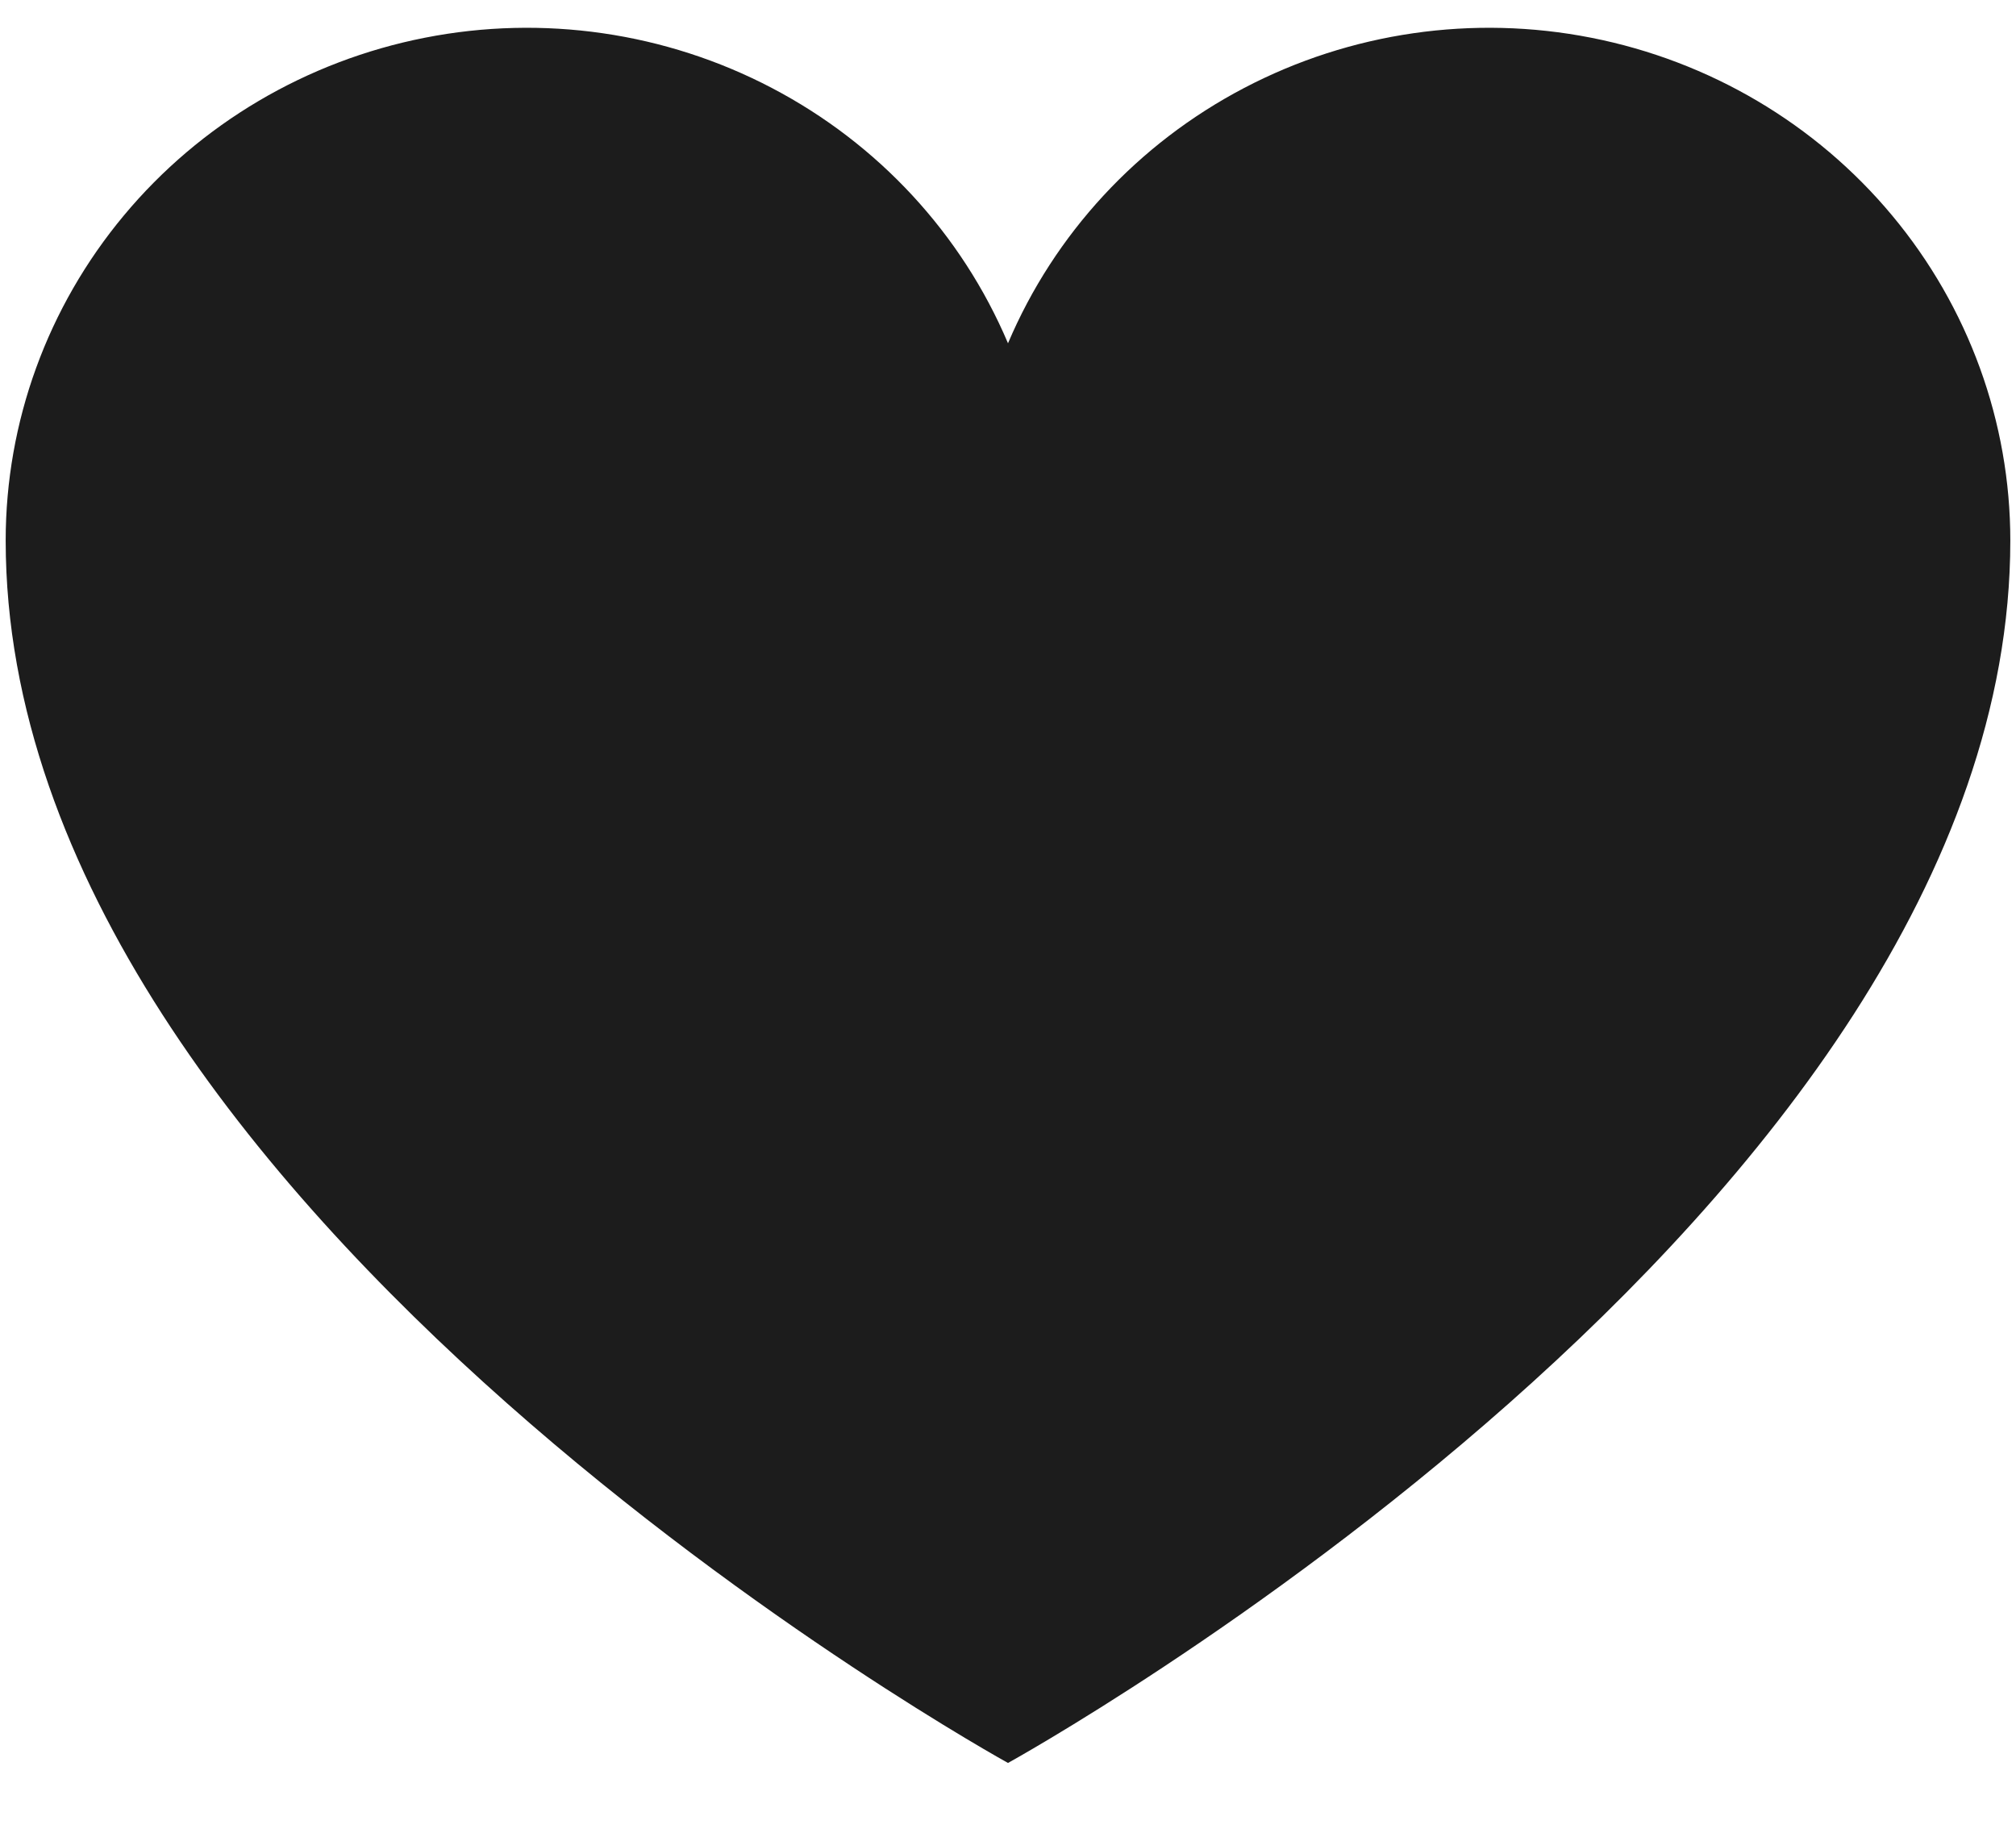 <svg width="22" height="20" viewBox="0 0 22 20" fill="none" xmlns="http://www.w3.org/2000/svg">
<path d="M11 19.238C11 19.238 0.062 13.214 0.062 5.898C0.062 4.605 0.518 3.351 1.352 2.351C2.185 1.351 3.345 0.666 4.635 0.412C5.924 0.158 7.263 0.352 8.423 0.96C9.584 1.568 10.494 2.552 11 3.746C11.506 2.552 12.416 1.568 13.577 0.96C14.737 0.352 16.076 0.158 17.365 0.412C18.655 0.666 19.815 1.351 20.648 2.351C21.482 3.351 21.938 4.605 21.938 5.898C21.938 13.214 11 19.238 11 19.238Z" fill="#1C1C1C"/>
</svg>

